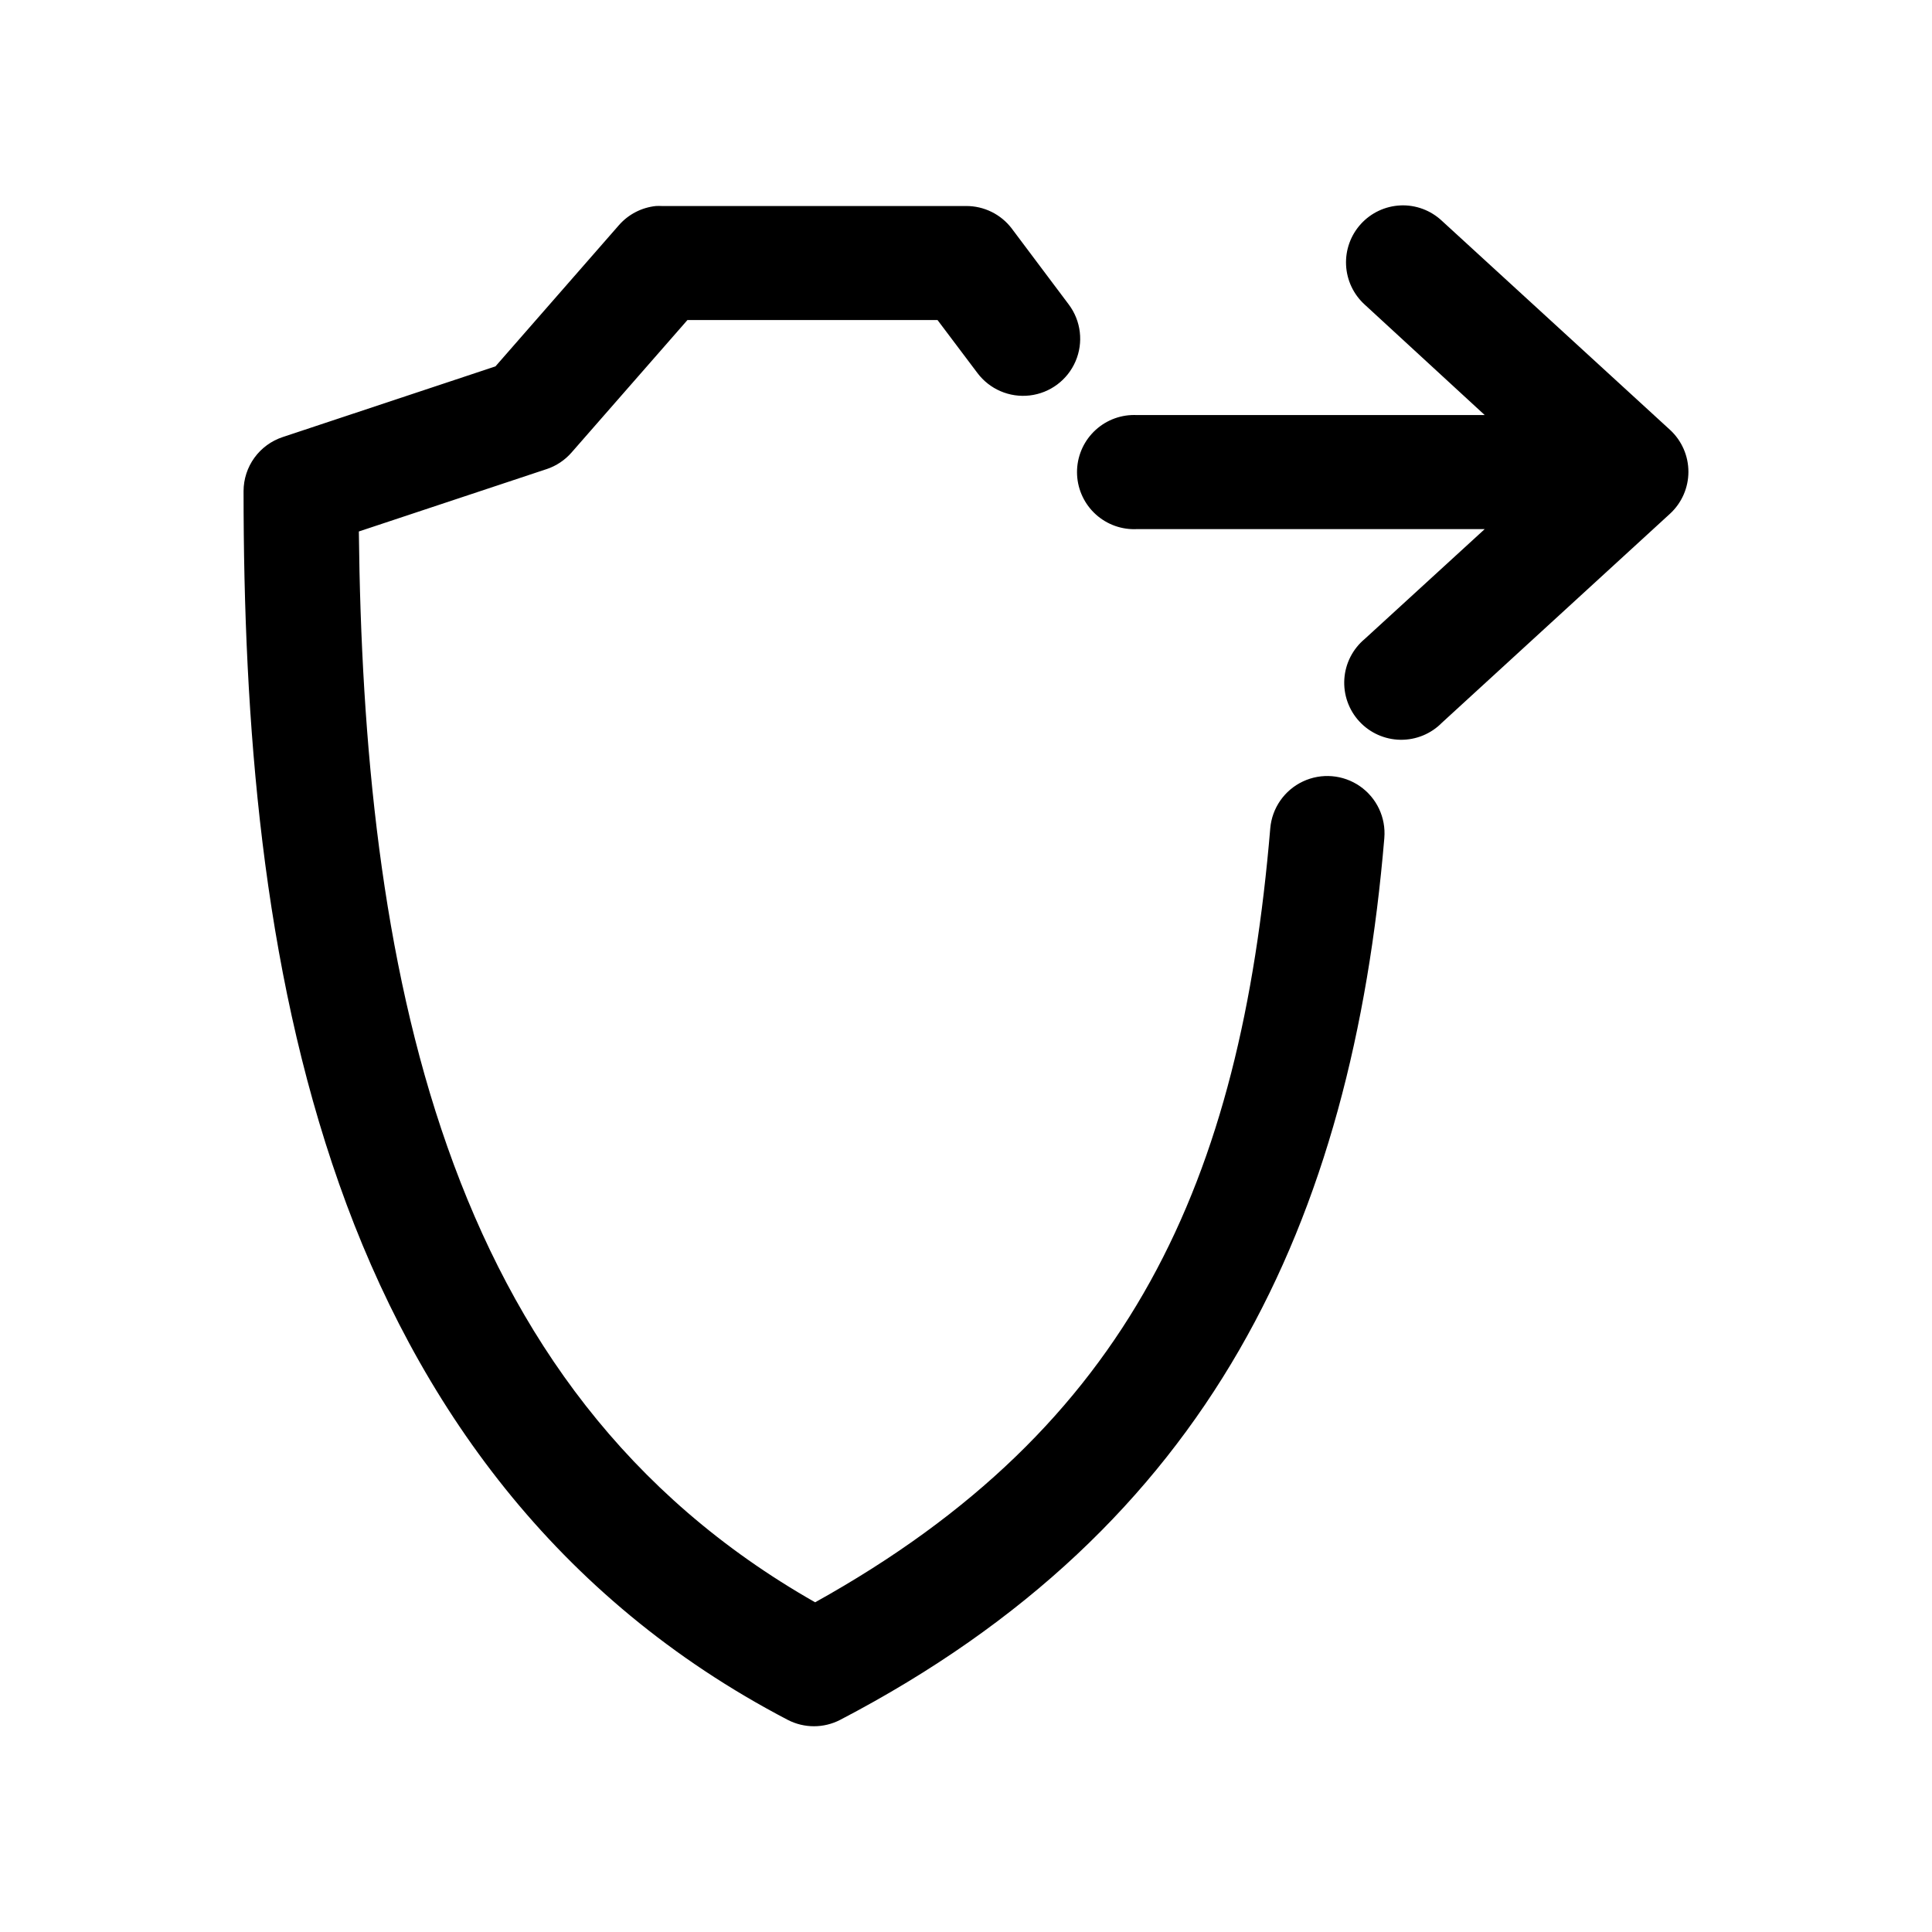 <?xml version="1.0" encoding="UTF-8"?>
<!-- Uploaded to: SVG Repo, www.svgrepo.com, Generator: SVG Repo Mixer Tools -->
<svg fill="#000000" width="800px" height="800px" version="1.1" viewBox="144 144 512 512" xmlns="http://www.w3.org/2000/svg">
 <path d="m515.11 198.44c-4.008 0.188-7.777 1.961-10.473 4.926-2.699 2.969-4.109 6.887-3.914 10.891 0.191 4.008 1.969 7.769 4.938 10.465l31.805 29.273h-92.109v0.004c-0.523-0.027-1.047-0.027-1.574 0-4.012 0.203-7.777 1.996-10.465 4.977-2.691 2.981-4.086 6.91-3.879 10.922 0.211 4.008 2.004 7.769 4.992 10.457 2.984 2.688 6.918 4.078 10.926 3.863h92.109l-31.805 29.117c-3.176 2.652-5.129 6.488-5.398 10.617s1.164 8.188 3.969 11.23c2.805 3.043 6.738 4.801 10.875 4.867 4.141 0.062 8.125-1.57 11.023-4.523l60.461-55.402c3.098-2.859 4.856-6.883 4.856-11.094 0-4.215-1.758-8.238-4.856-11.098l-60.461-55.402c-2.969-2.797-6.945-4.273-11.02-4.094zm-197.29 0.156h-0.004c-3.769 0.395-7.254 2.191-9.762 5.035l-32.75 37.461-56.367 18.73c-3.016 0.992-5.644 2.91-7.512 5.481-1.863 2.57-2.871 5.664-2.879 8.84 0 61.277 4.902 125.66 25.352 183.68 20.445 58.02 57.281 109.84 118.88 141.97 4.344 2.242 9.508 2.242 13.855 0 98.25-51.242 135.65-132.09 144.23-233.73l-0.004 0.004c0.449-5.398-2.016-10.625-6.469-13.711-4.449-3.086-10.211-3.566-15.109-1.258-4.902 2.309-8.199 7.055-8.652 12.449-7.867 93.297-36.73 158.46-120.61 205.08-49.895-28.375-79.695-70.309-97.461-120.72-17.492-49.637-22.859-106.85-23.461-163.06l49.754-16.527 0.004 0.004c2.559-0.852 4.84-2.375 6.613-4.406l30.703-35.098h66.285l10.551 14.008c3.234 4.328 8.531 6.606 13.902 5.969 5.367-0.633 9.988-4.086 12.121-9.051 2.137-4.965 1.457-10.691-1.777-15.02l-15.117-20.145h0.004c-2.875-3.793-7.367-6.008-12.125-5.984h-80.617c-0.523-0.027-1.047-0.027-1.574 0z"/>
</svg>